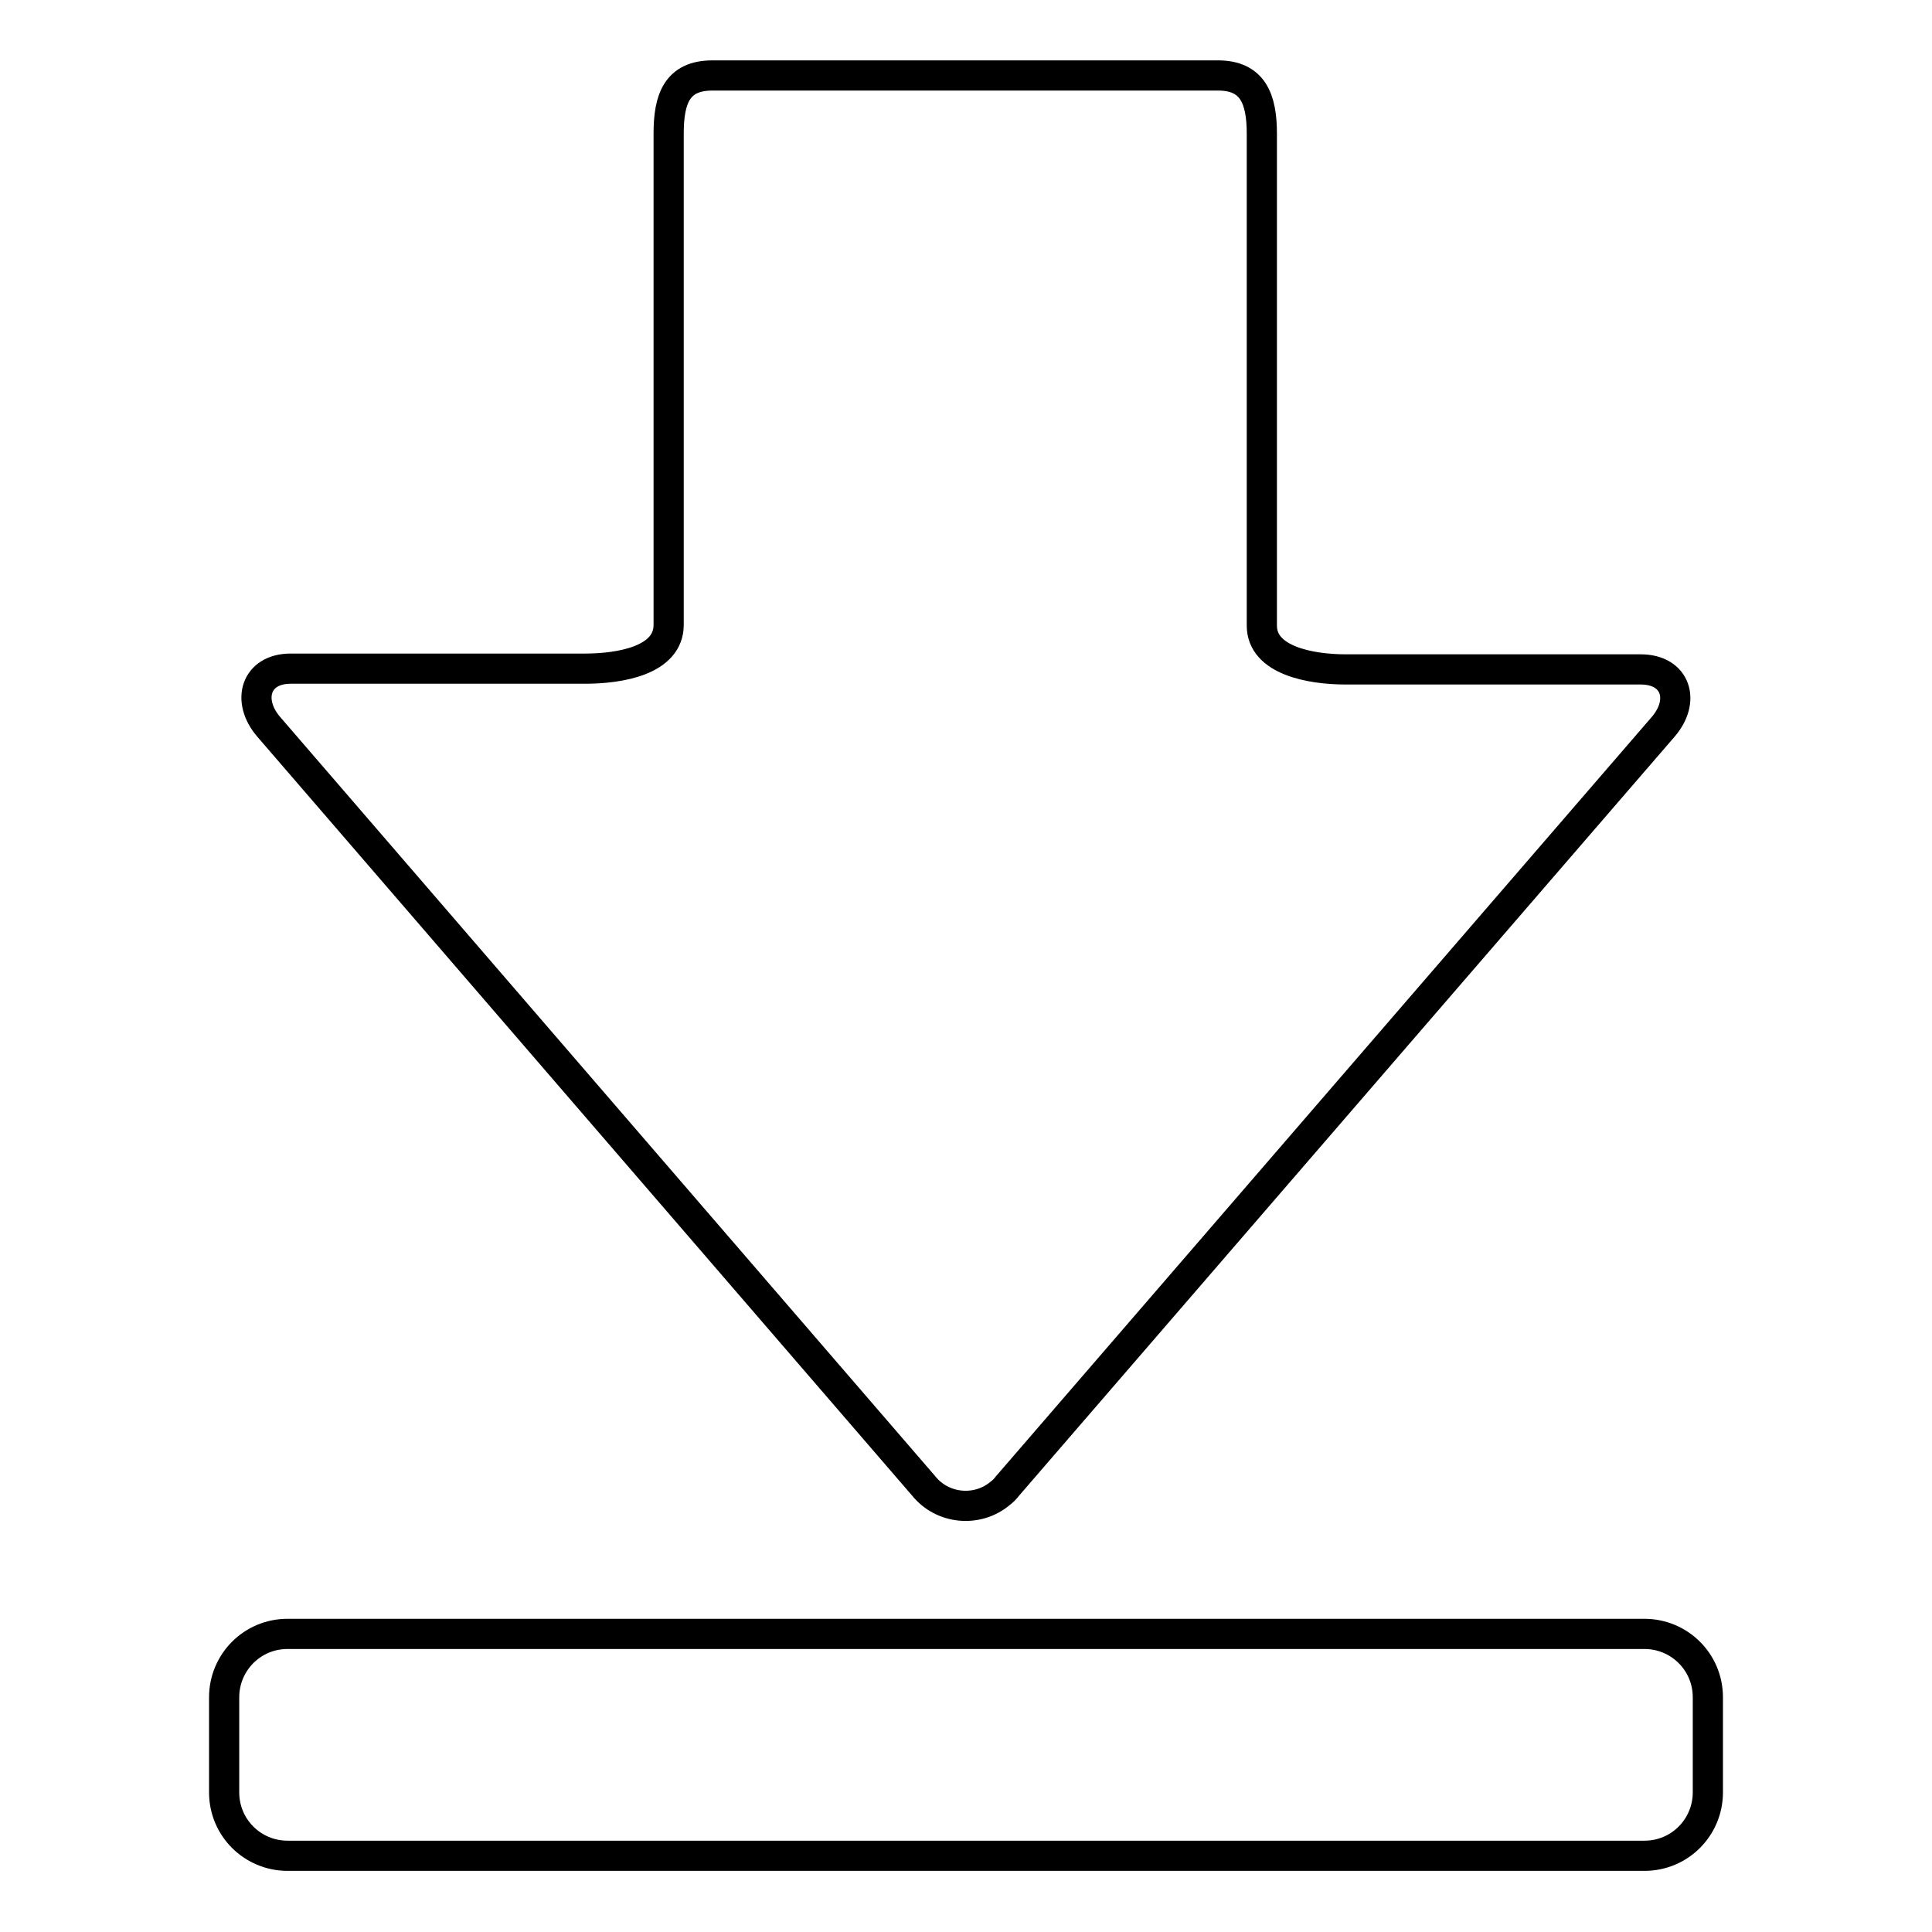 <?xml version="1.0" encoding="utf-8"?>
<!-- Svg Vector Icons : http://www.onlinewebfonts.com/icon -->
<!DOCTYPE svg PUBLIC "-//W3C//DTD SVG 1.1//EN" "http://www.w3.org/Graphics/SVG/1.1/DTD/svg11.dtd">
<svg version="1.1" xmlns="http://www.w3.org/2000/svg" xmlns:xlink="http://www.w3.org/1999/xlink" x="0px" y="0px" viewBox="0 0 256 256" enable-background="new 0 0 256 256" xml:space="preserve">
<g> <path stroke-width="4" fill-opacity="0" stroke="#000000"  d="M122.4,196.9c2.5,3.1,7.1,3.5,10.1,1c0.4-0.3,0.7-0.6,1-1l86.8-100.5c3.1-3.5,1.8-7.7-2.9-7.7h-39.1 c-4.7,0-11.1-1.2-11.1-5.8V17.7c0-4.6-1.2-7.7-5.8-7.7h-67c-4.7,0-5.8,3.1-5.8,7.7v65.1c0,4.7-6.4,5.8-11.1,5.8H38.5 c-4.6,0-5.9,4.2-2.9,7.7L122.4,196.9z M226.3,224.9c0-4.7-3.8-8.4-8.4-8.4H38.1c-4.7,0-8.4,3.8-8.4,8.4v12.6c0,4.7,3.8,8.4,8.4,8.4 h179.8c4.7,0,8.4-3.8,8.4-8.4V224.9L226.3,224.9z"/></g>
</svg>